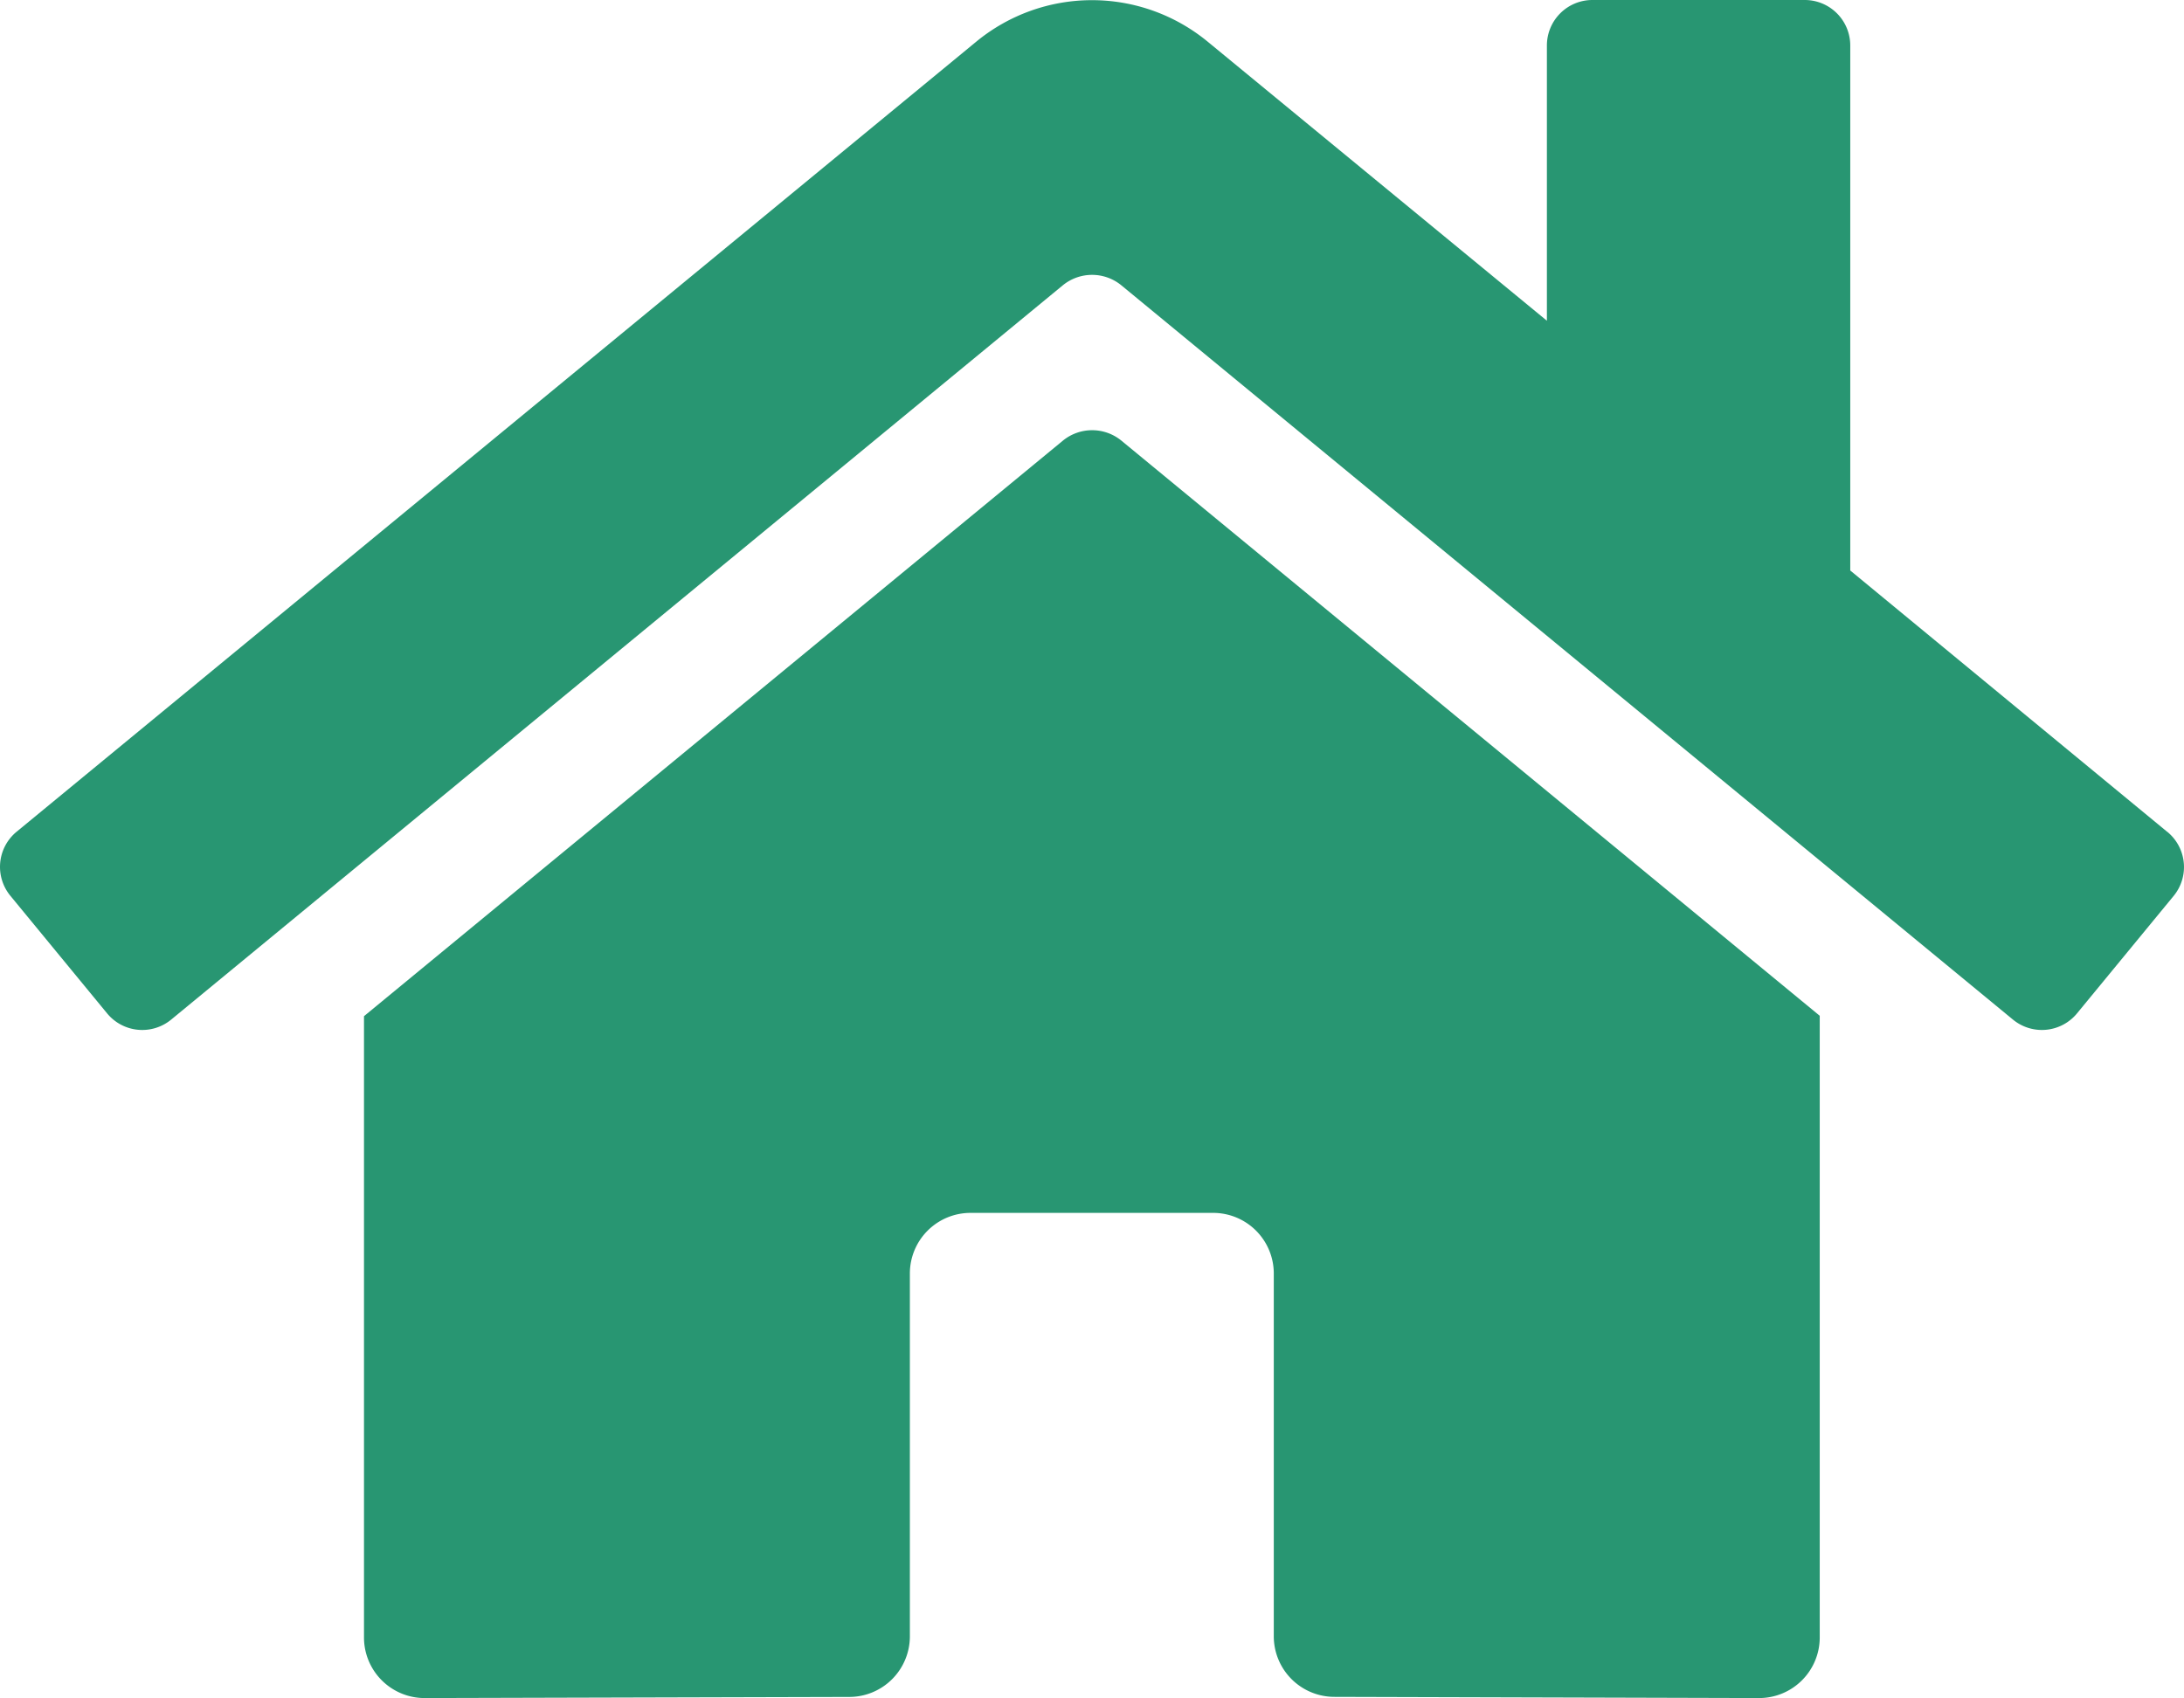 <svg xmlns="http://www.w3.org/2000/svg" width="31.195" height="24.259"><path id="home-solid" d="m15.169 38.343-9.985 8.224v8.875a.866.866 0 0 0 .866.866l6.069-.016a.866.866 0 0 0 .862-.866v-5.183a.866.866 0 0 1 .866-.866h3.466a.866.866 0 0 1 .866.866v5.179a.866.866 0 0 0 .866.869l6.066.017a.866.866 0 0 0 .866-.866v-8.881L16 38.343a.66.66 0 0 0-.831 0Zm15.771 5.59L26.413 40.2v-7.5a.65.65 0 0 0-.65-.65H22.73a.65.65 0 0 0-.65.65v3.932l-4.848-3.989a2.6 2.6 0 0 0-3.3 0L.221 43.933a.65.65 0 0 0-.087.915l1.381 1.679a.65.65 0 0 0 .916.088l12.738-10.492a.66.66 0 0 1 .829 0l12.738 10.492a.65.65 0 0 0 .915-.087l1.381-1.679a.65.65 0 0 0-.092-.917Z" transform="translate(.015 -32.05)" fill="#289672"/></svg>